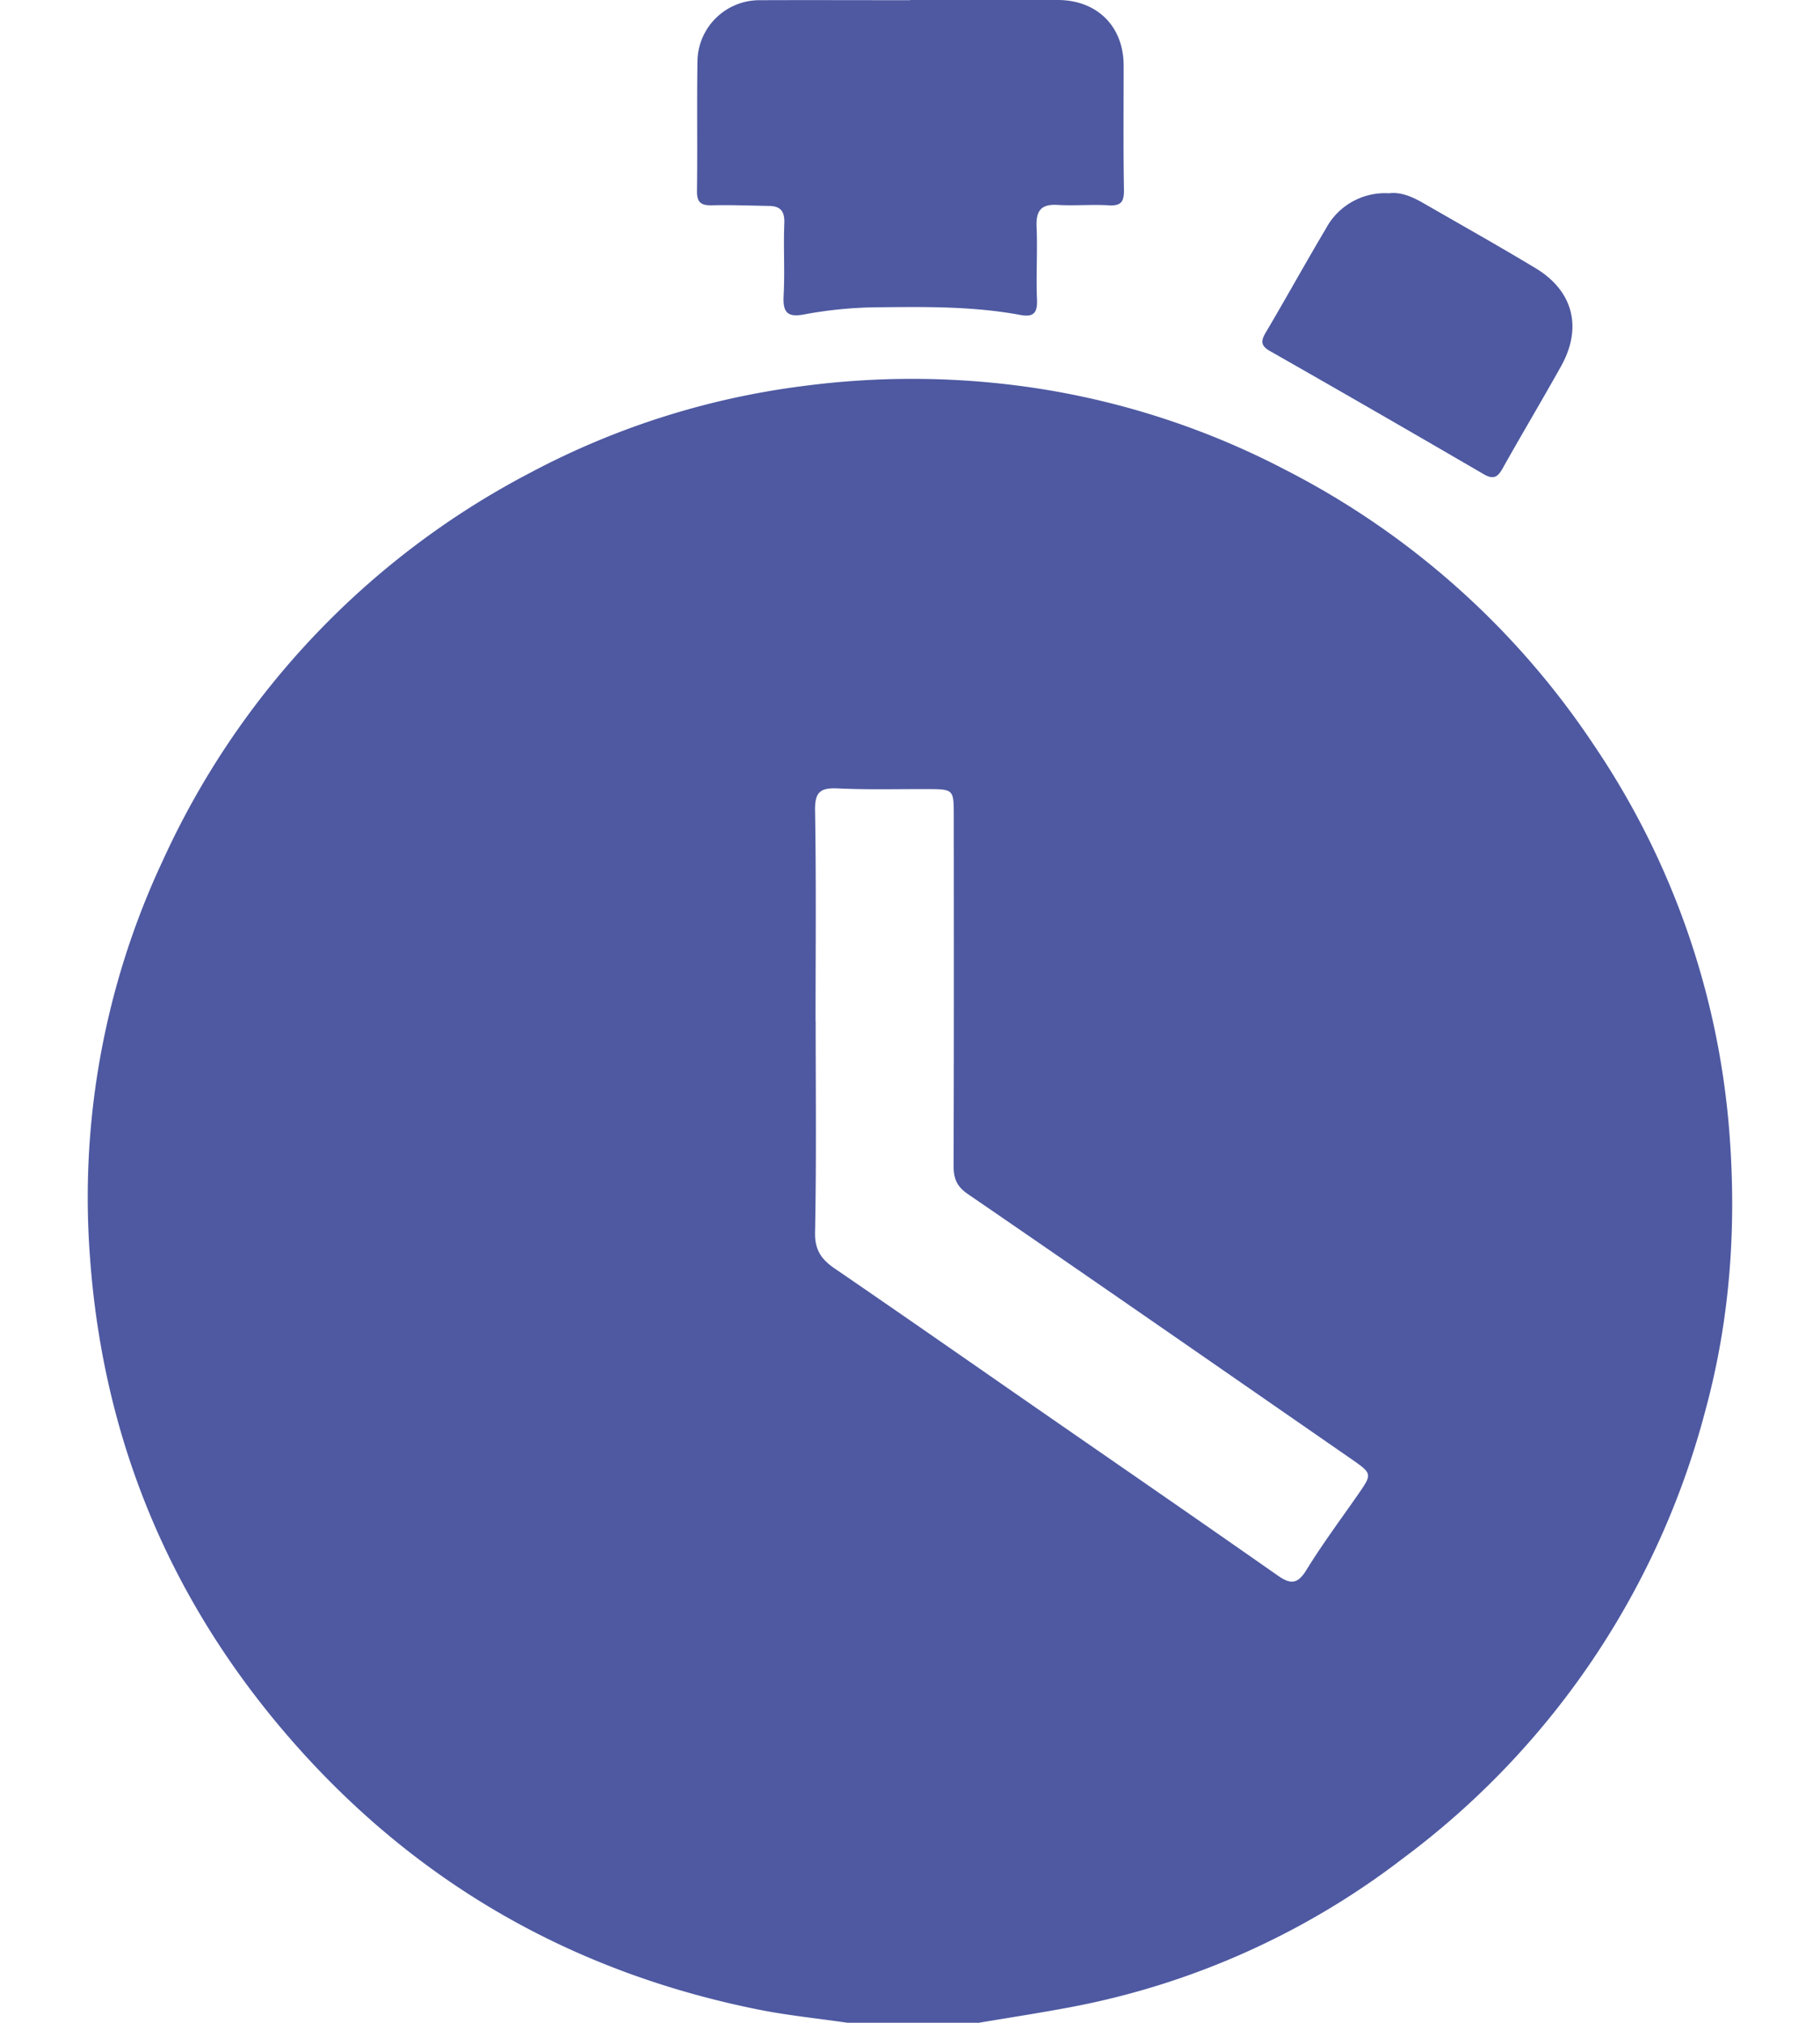 <svg xmlns="http://www.w3.org/2000/svg" width="18" height="20" fill="none"><path d="M9.669 19.999h-1.29c-.287-.042-.577-.071-.862-.127-1.78-.354-3.293-1.189-4.517-2.535-1.266-1.394-1.976-3.034-2.11-4.907a7.846 7.846 0 0 1 .724-3.93 8.115 8.115 0 0 1 3.64-3.831 7.84 7.84 0 0 1 2.688-.852 8.217 8.217 0 0 1 2.312.022 7.895 7.895 0 0 1 2.462.808 8.085 8.085 0 0 1 3.052 2.726 7.91 7.91 0 0 1 1.333 3.79c.076.94.014 1.866-.233 2.776a8.065 8.065 0 0 1-2.995 4.437 7.75 7.75 0 0 1-3.29 1.47c-.303.057-.609.104-.913.155V20zm-1.602-9.904c0 .696.008 1.393-.006 2.088-.004.177.064.27.196.36.665.455 1.326.916 1.988 1.375.796.551 1.593 1.1 2.387 1.656.123.087.197.098.287-.049.156-.254.335-.494.506-.74.15-.215.15-.213-.068-.365-1.26-.872-2.519-1.747-3.783-2.613-.115-.078-.143-.158-.143-.285.004-1.152.003-2.303.002-3.455 0-.265-.001-.265-.272-.265-.293-.001-.586.007-.878-.007-.166-.007-.224.033-.222.212.012.696.005 1.392.005 2.088zM9 0h1.465c.387.002.647.262.648.646 0 .41-.004.82.003 1.229.002.117-.026.163-.15.155-.169-.01-.34.006-.507-.004-.165-.01-.214.06-.207.217.01.24-.006.481.004.721.006.134-.039.173-.164.15-.463-.086-.93-.081-1.4-.076a4.144 4.144 0 0 0-.735.07c-.166.032-.216-.015-.207-.183.013-.24-.003-.481.007-.721.004-.121-.043-.167-.154-.168-.188-.003-.377-.011-.565-.006-.11.002-.146-.033-.145-.144.006-.43-.002-.86.005-1.288a.613.613 0 0 1 .62-.596c.494-.002.989 0 1.483 0V0zm4.737 1.911c.115-.015.228.033.336.095.372.214.746.424 1.113.645.374.225.466.589.253.97-.19.34-.39.675-.58 1.014-.049.087-.093.106-.184.054-.702-.409-1.405-.814-2.111-1.216-.092-.051-.098-.097-.047-.183.202-.341.393-.688.596-1.029a.662.662 0 0 1 .624-.35z" fill="#4E59A1"/></svg>